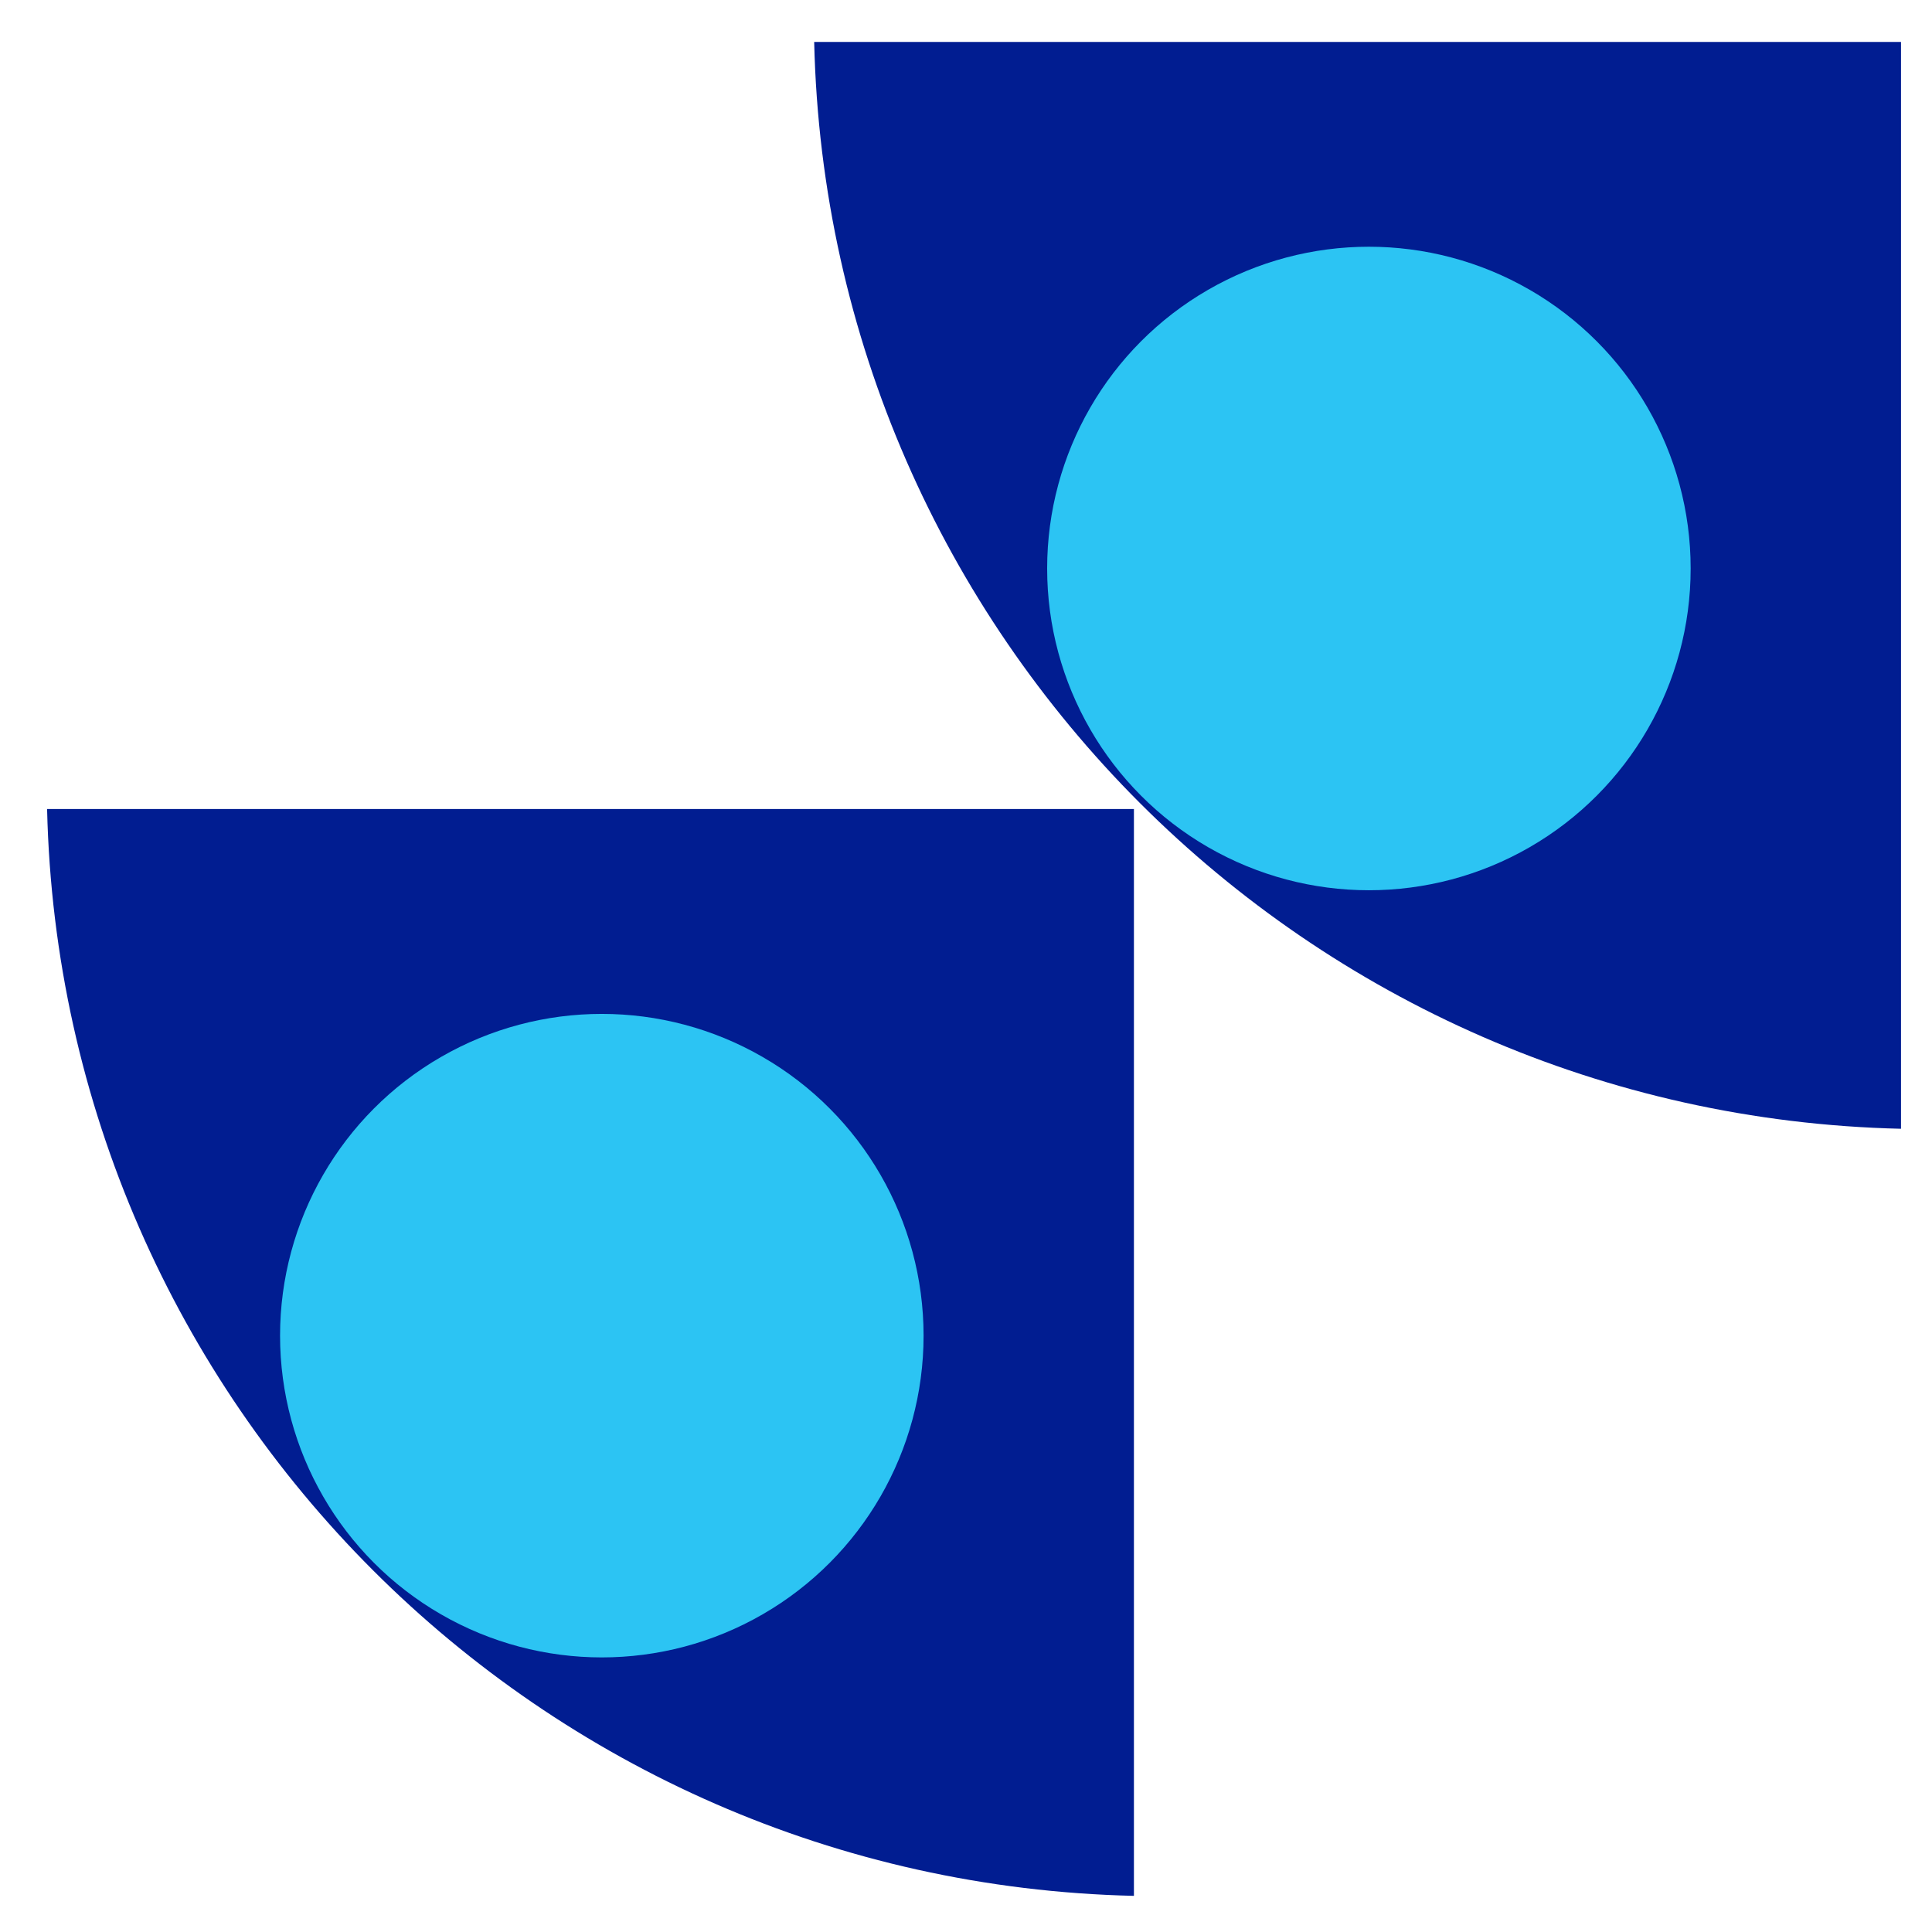 <?xml version="1.0" encoding="UTF-8"?>
<svg id="Layer_1" data-name="Layer 1" xmlns="http://www.w3.org/2000/svg" viewBox="0 0 240 240">
  <defs>
    <style>
      .cls-1 {
        fill: #2cc4f3;
      }

      .cls-2 {
        fill: #011d91;
      }
    </style>
  </defs>
  <path class="cls-2" d="M5.85,100.5c1.71,73.82,61.2,133.31,135.01,135.01V100.5H5.85Z"/>
  <circle class="cls-1" cx="74.76" cy="165.92" r="39.97"/>
  <path class="cls-2" d="M101.14,5.21c1.71,73.82,61.2,133.31,135.01,135.01V5.21H101.14Z"/>
  <circle class="cls-1" cx="170.05" cy="70.62" r="39.97"/>
</svg>